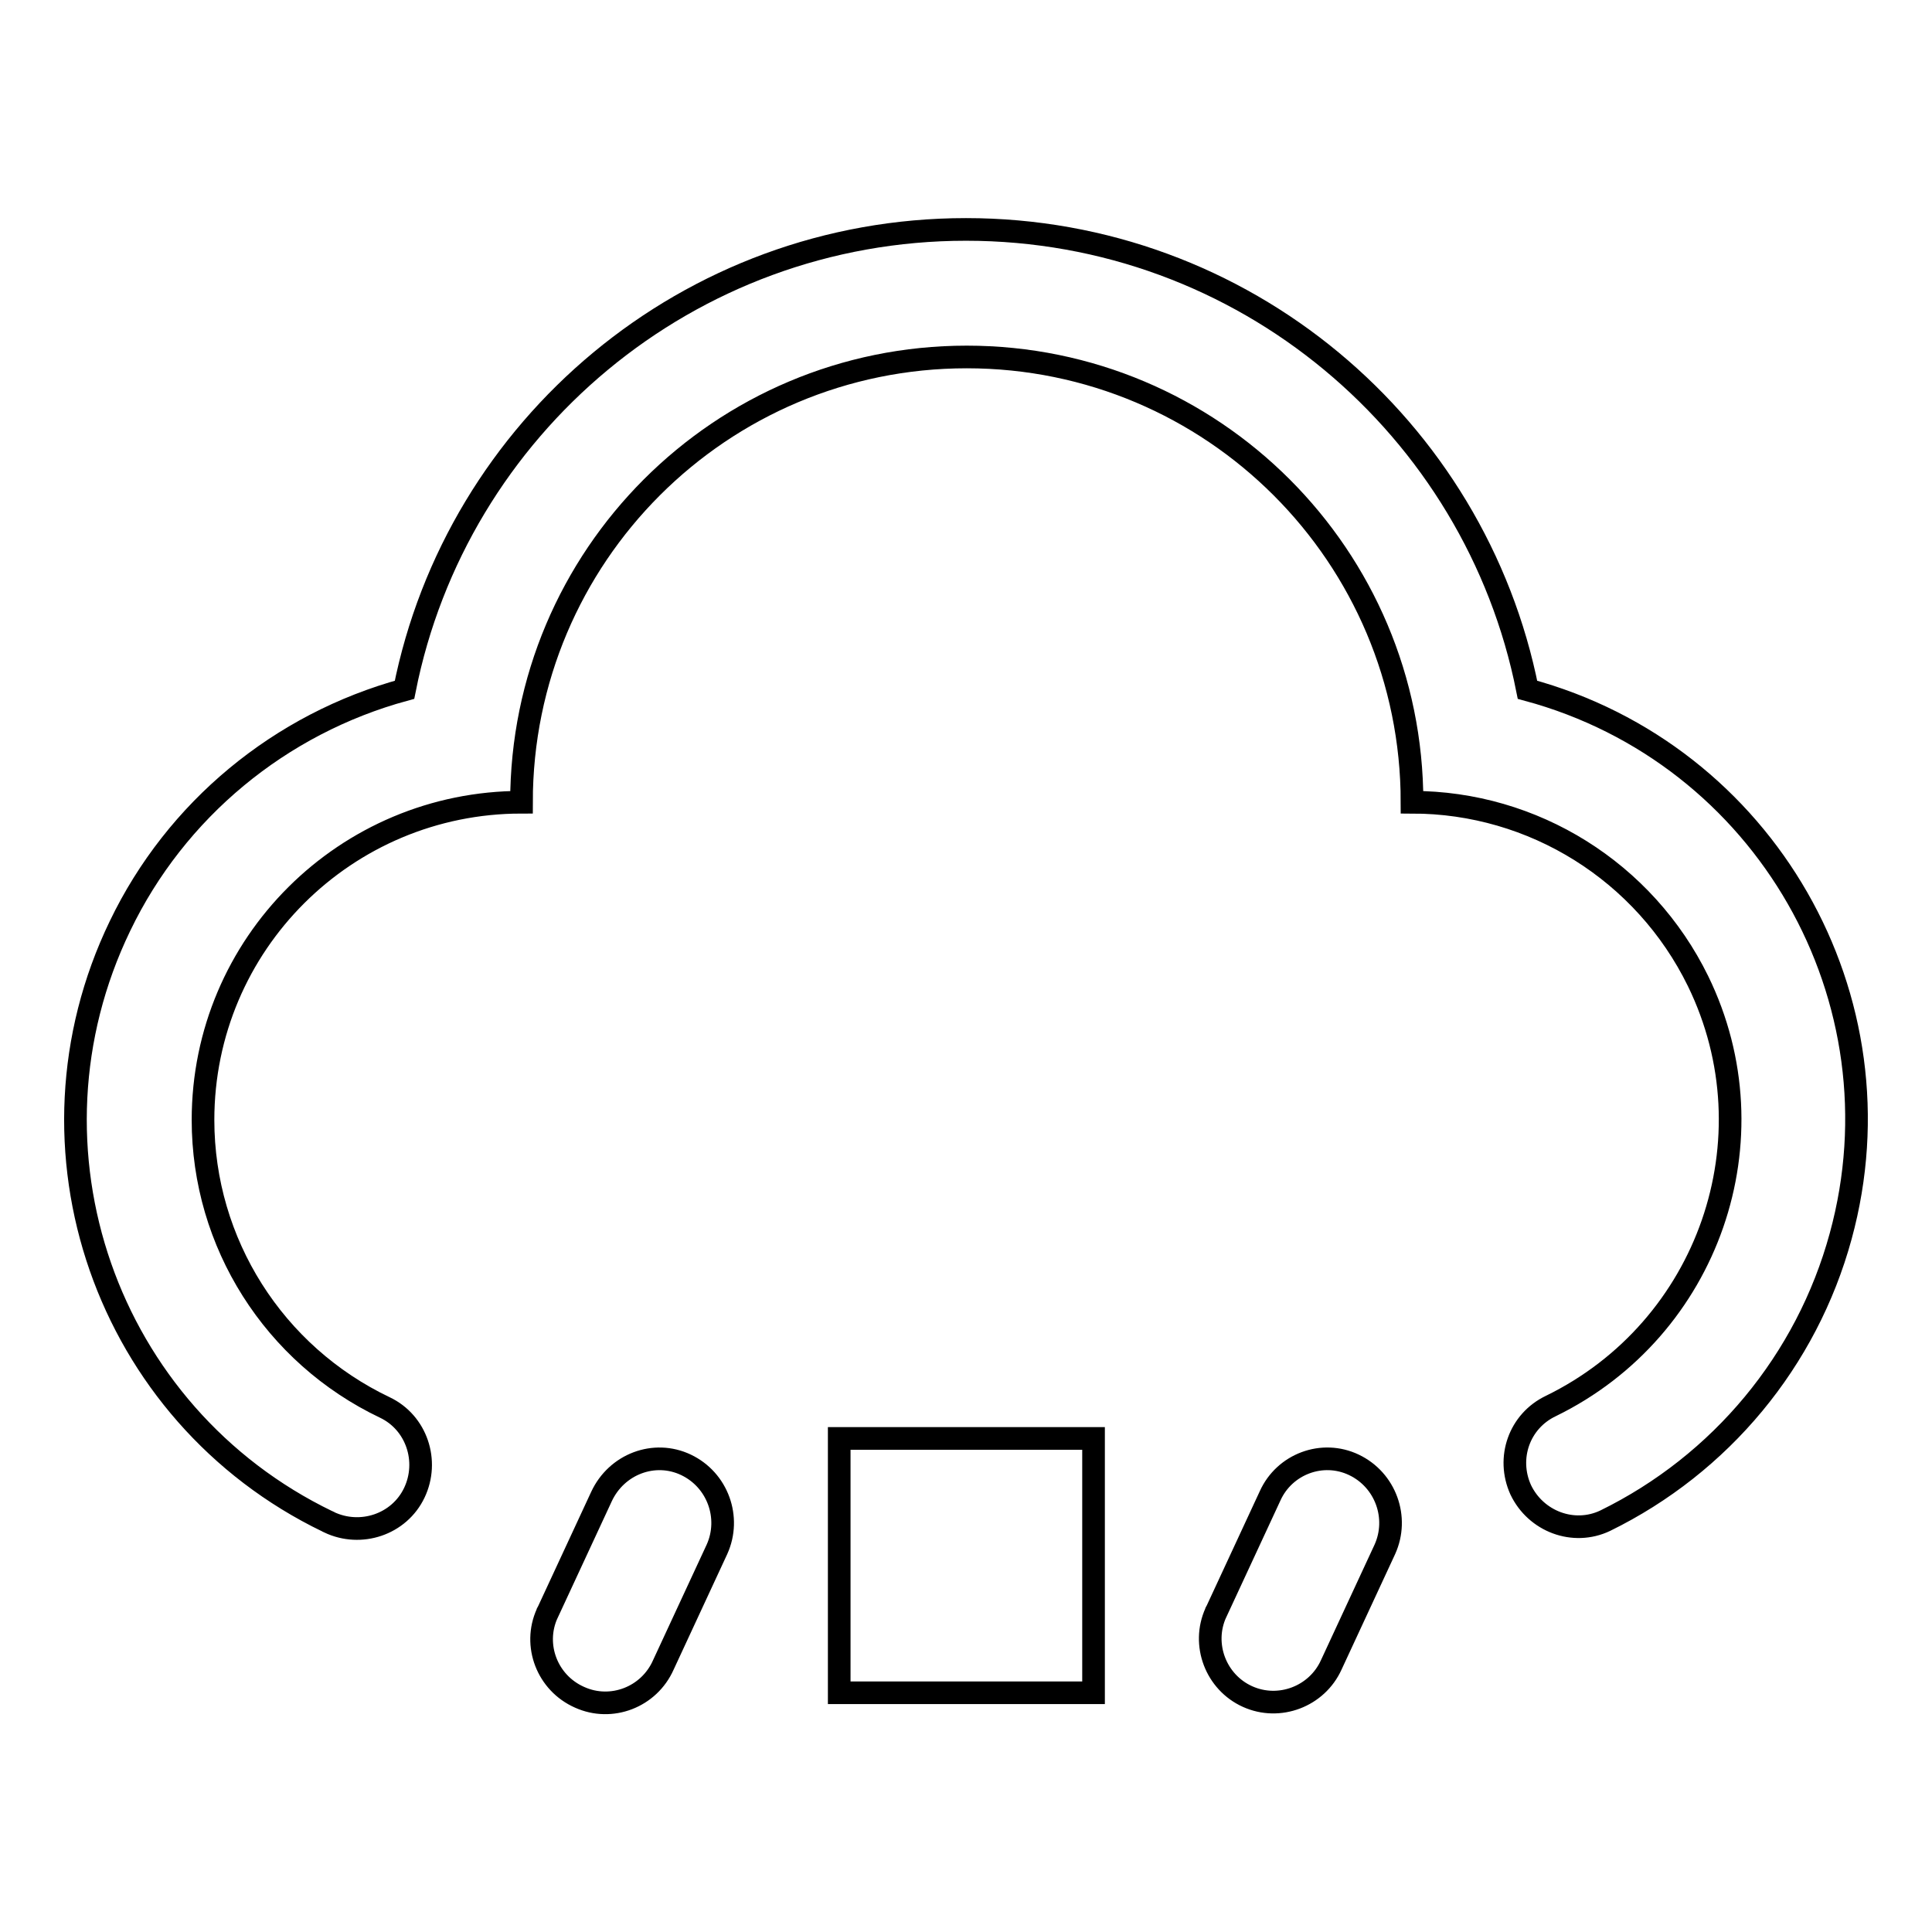 <?xml version="1.0" encoding="utf-8"?>
<!-- Svg Vector Icons : http://www.onlinewebfonts.com/icon -->
<!DOCTYPE svg PUBLIC "-//W3C//DTD SVG 1.1//EN" "http://www.w3.org/Graphics/SVG/1.1/DTD/svg11.dtd">
<svg version="1.1" xmlns="http://www.w3.org/2000/svg" xmlns:xlink="http://www.w3.org/1999/xlink" x="0px" y="0px" viewBox="0 0 256 256" enable-background="new 0 0 256 256" xml:space="preserve">
<g> <path stroke-width="3" fill-opacity="0" stroke="#000000"  d="M43.4,201.6C14,187.4,1.7,152.1,15.9,122.7c7.4-15.4,21.2-26.8,37.7-31.3c6.9-34.8,37.6-61,74.4-61 c36.8,0,67.5,26.2,74.4,61c31.5,8.5,50.1,41,41.5,72.4c-4.5,16.5-15.9,30.2-31.2,37.7h0c-4.2,2-9.2,0.1-11.2-4.1 c-1.9-4.2-0.2-9.1,4-11.1c20.9-10.2,29.7-35.4,19.5-56.3c-7.1-14.5-21.8-23.7-37.9-23.7c0-32.6-26.4-59-59-59 c-32.6,0-59,26.4-59,59c-23.3,0-42.2,18.8-42.2,42.1c0,16.3,9.4,31.1,24.1,38.1c4.2,2,5.9,7.1,3.9,11.3c-2,4.2-7.1,5.9-11.3,3.9 C43.5,201.6,43.4,201.6,43.4,201.6L43.4,201.6z M90.9,194.1c4.2,2,6,7,4.1,11.2c0,0,0,0,0,0l-7.1,15.3c-1.9,4.3-6.9,6.2-11.1,4.3 c-4.3-1.9-6.2-6.9-4.3-11.1l0,0c0-0.1,0.1-0.2,0.1-0.2l7.1-15.3C81.7,194,86.7,192.1,90.9,194.1C90.9,194.1,90.9,194.1,90.9,194.1 L90.9,194.1z M179.4,194.1c4.2,2,6,7,4.1,11.2c0,0,0,0,0,0l-7.1,15.3c-1.9,4.2-6.9,6.1-11.1,4.2s-6.1-6.9-4.2-11.1 c0-0.1,0.1-0.2,0.1-0.2l7.1-15.3C170.2,194,175.2,192.1,179.4,194.1L179.4,194.1L179.4,194.1z M111.2,190.6h33.7v33.7h-33.7V190.6z "/></g>
</svg>